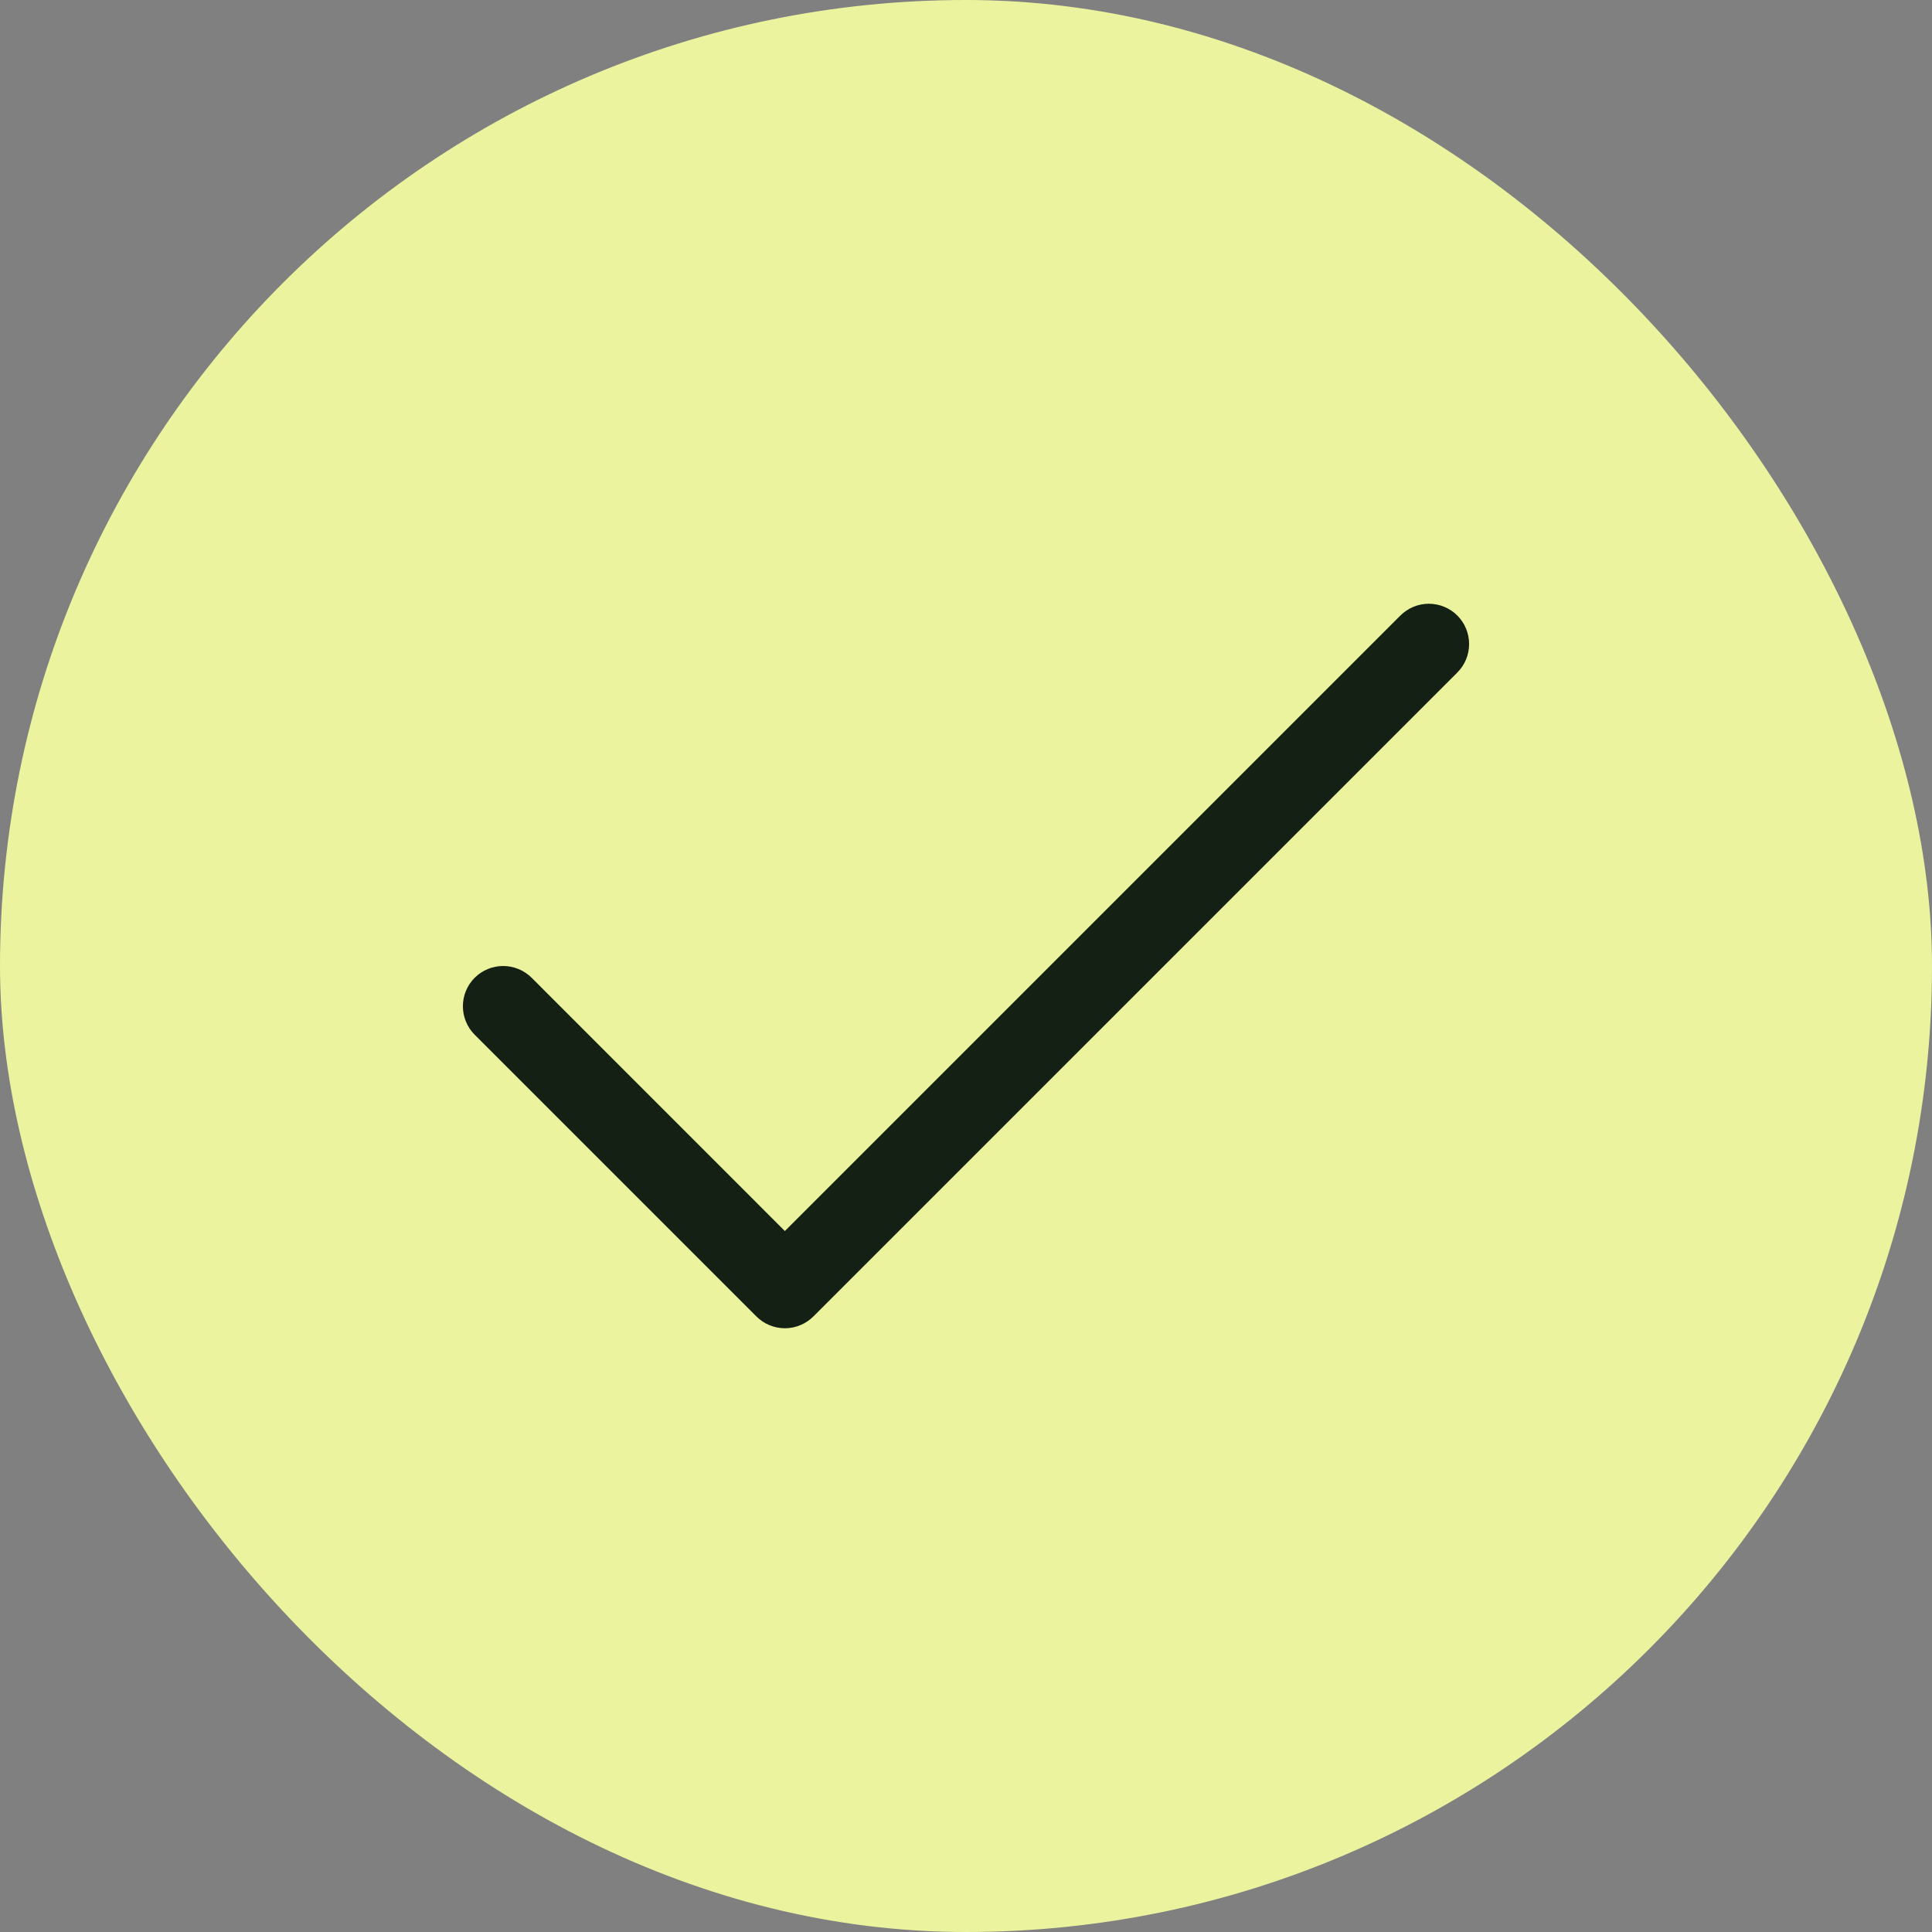 <svg width="32" height="32" viewBox="0 0 32 32" fill="none" xmlns="http://www.w3.org/2000/svg">
<rect x="0" y="0" width="32" height="32" fill="#808080" stroke="none"/>
<rect width="32" height="32" rx="16" fill="#ECF39E"/>
<path d="M24.138 11.139L13.472 21.805C13.41 21.866 13.336 21.916 13.255 21.949C13.175 21.983 13.088 22 13 22C12.913 22 12.826 21.983 12.745 21.949C12.664 21.916 12.591 21.866 12.529 21.805L7.862 17.138C7.737 17.013 7.667 16.843 7.667 16.666C7.667 16.49 7.737 16.32 7.862 16.195C7.987 16.07 8.157 16 8.334 16C8.511 16 8.68 16.07 8.806 16.195L13 20.39L23.195 10.195C23.32 10.07 23.489 10 23.666 10C23.843 10 24.013 10.07 24.138 10.195C24.263 10.32 24.333 10.49 24.333 10.667C24.333 10.844 24.263 11.014 24.138 11.139Z" fill="#132013"/>
</svg>
